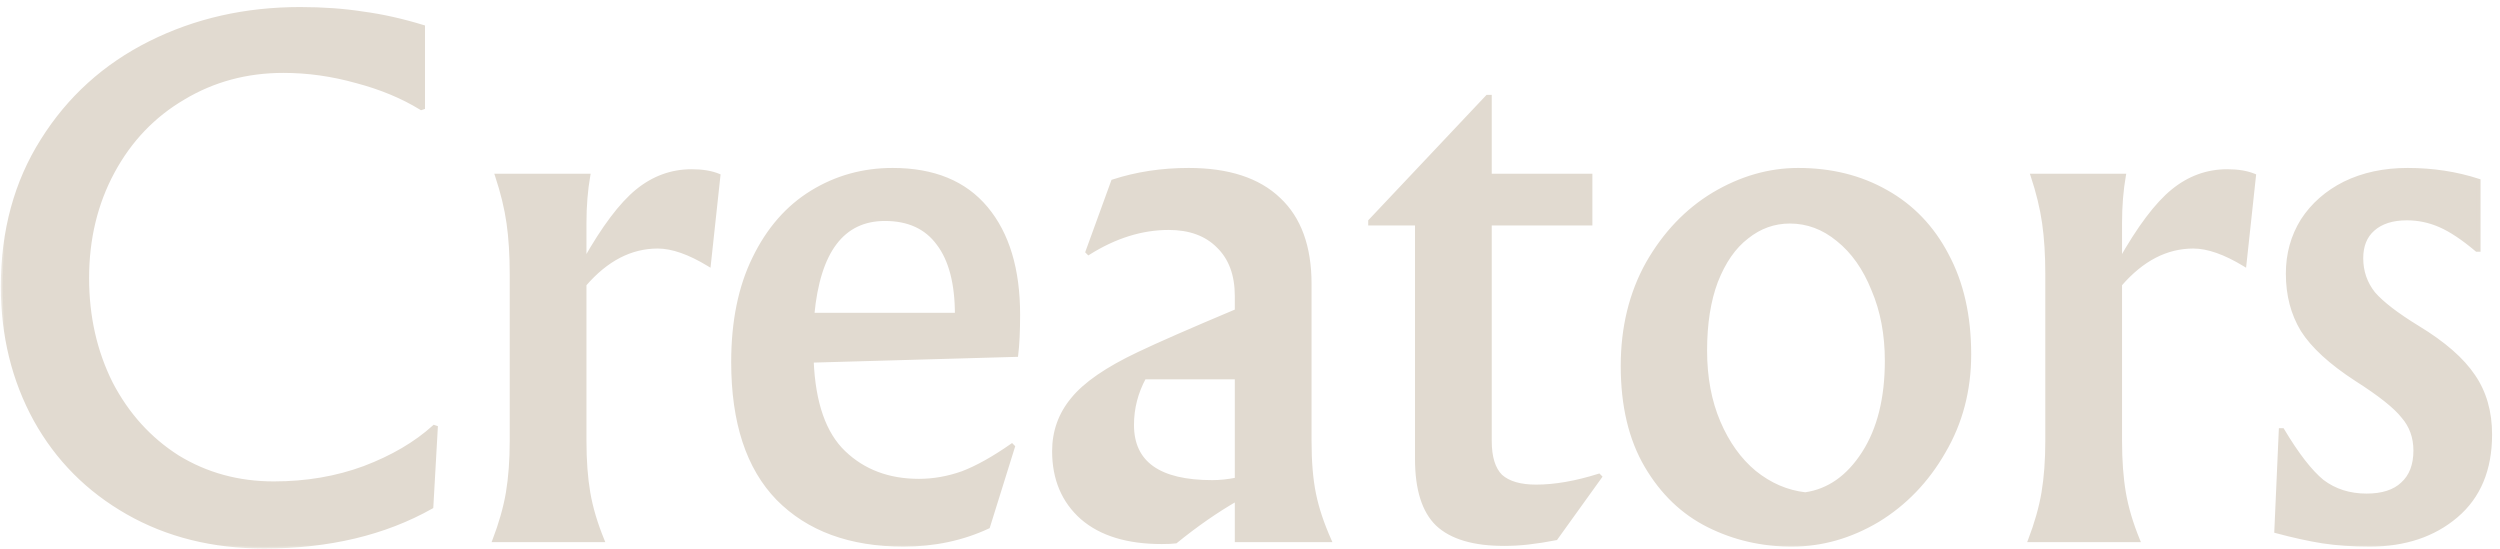 <svg width="273" height="60" viewBox="0 0 273 60" fill="none" xmlns="http://www.w3.org/2000/svg">
<mask id="path-1-outside-1_742_828" maskUnits="userSpaceOnUse" x="0" y="0" width="273" height="60" fill="black">
<rect fill="white" width="273" height="60"/>
<path d="M28.85 59.7C23.25 59.7 18.28 58.463 13.94 55.99C9.6 53.517 6.24 50.133 3.86 45.84C1.48 41.5 0.29 36.647 0.29 31.28C0.29 25.213 1.737 19.893 4.63 15.32C7.523 10.7 11.443 7.153 16.39 4.68C21.337 2.207 26.797 0.97 32.77 0.97C35.243 0.97 37.53 1.133 39.63 1.46C41.73 1.74 43.923 2.23 46.21 2.93V11.75L46 11.82C43.947 10.56 41.59 9.58 38.93 8.88C36.27 8.133 33.61 7.76 30.95 7.76C26.937 7.76 23.297 8.74 20.03 10.7C16.763 12.613 14.197 15.297 12.33 18.75C10.463 22.203 9.53 26.077 9.53 30.37C9.53 34.57 10.393 38.397 12.12 41.85C13.893 45.257 16.32 47.94 19.4 49.9C22.527 51.813 26.027 52.77 29.9 52.77C33.447 52.77 36.737 52.21 39.77 51.09C42.85 49.923 45.393 48.43 47.4 46.61L47.61 46.68L47.12 55.36C41.987 58.253 35.897 59.7 28.85 59.7ZM53.972 59C54.672 57.18 55.162 55.453 55.442 53.82C55.722 52.14 55.862 50.25 55.862 48.15V29.95C55.862 27.85 55.745 25.983 55.512 24.35C55.279 22.717 54.858 20.99 54.252 19.17H64.262C63.982 20.757 63.842 22.483 63.842 24.35V28.48C65.895 24.84 67.808 22.297 69.582 20.85C71.355 19.403 73.338 18.68 75.532 18.68C76.698 18.68 77.678 18.843 78.472 19.17L77.422 28.9C75.275 27.593 73.409 26.94 71.822 26.94C68.882 26.94 66.222 28.317 63.842 31.07V48.15C63.842 50.297 63.982 52.187 64.262 53.82C64.542 55.453 65.055 57.18 65.802 59H53.972ZM111.196 34.36C111.196 36.18 111.126 37.65 110.986 38.77L88.656 39.4C88.842 44.02 90.009 47.357 92.156 49.41C94.302 51.463 97.032 52.49 100.346 52.49C101.932 52.49 103.519 52.21 105.106 51.65C106.692 51.043 108.489 50.04 110.496 48.64L110.636 48.78L107.906 57.53C105.106 58.837 102.026 59.49 98.666 59.49C92.832 59.49 88.259 57.81 84.946 54.45C81.679 51.09 80.046 46.12 80.046 39.54C80.046 35.107 80.816 31.327 82.356 28.2C83.896 25.027 85.996 22.623 88.656 20.99C91.316 19.357 94.256 18.54 97.476 18.54C101.956 18.54 105.362 19.94 107.696 22.74C110.029 25.54 111.196 29.413 111.196 34.36ZM104.476 34.36C104.476 30.953 103.799 28.363 102.446 26.59C101.139 24.817 99.202 23.93 96.636 23.93C92.016 23.93 89.379 27.407 88.726 34.36H104.476ZM129.791 18.54C134.131 18.54 137.421 19.613 139.661 21.76C141.901 23.86 143.021 26.94 143.021 31V48.15C143.021 50.437 143.184 52.373 143.511 53.96C143.838 55.547 144.398 57.227 145.191 59H135.041V54.52C132.848 55.78 130.631 57.32 128.391 59.14C128.064 59.187 127.551 59.21 126.851 59.21C123.118 59.21 120.224 58.323 118.171 56.55C116.118 54.73 115.091 52.303 115.091 49.27C115.091 47.123 115.768 45.233 117.121 43.6C118.474 41.92 120.878 40.263 124.331 38.63C126.478 37.603 130.048 36.04 135.041 33.94V32.33C135.041 29.997 134.364 28.177 133.011 26.87C131.704 25.563 129.908 24.91 127.621 24.91C124.681 24.91 121.764 25.82 118.871 27.64L118.731 27.5L121.531 19.8C124.098 18.96 126.851 18.54 129.791 18.54ZM124.961 41.22C124.074 42.853 123.631 44.58 123.631 46.4C123.631 50.553 126.548 52.63 132.381 52.63C133.221 52.63 134.108 52.537 135.041 52.35V41.22H124.961ZM162.698 19.17H173.688V24.42H162.698V48.15C162.698 49.923 163.094 51.207 163.888 52C164.728 52.747 166.011 53.12 167.738 53.12C169.791 53.12 172.078 52.723 174.598 51.93L174.738 52.07L169.908 58.79C167.761 59.21 165.894 59.42 164.308 59.42C160.948 59.42 158.498 58.697 156.958 57.25C155.464 55.803 154.718 53.423 154.718 50.11V24.42H149.608V24.14L162.418 10.56H162.698V19.17ZM196.364 18.54C199.958 18.54 203.154 19.333 205.954 20.92C208.801 22.507 211.018 24.817 212.604 27.85C214.238 30.883 215.054 34.5 215.054 38.7C215.054 42.62 214.121 46.167 212.254 49.34C210.434 52.513 208.031 55.01 205.044 56.83C202.058 58.603 198.931 59.49 195.664 59.49C192.398 59.49 189.364 58.79 186.564 57.39C183.764 55.99 181.501 53.82 179.774 50.88C178.048 47.94 177.184 44.3 177.184 39.96C177.184 35.76 178.094 32.027 179.914 28.76C181.781 25.493 184.184 22.973 187.124 21.2C190.111 19.427 193.191 18.54 196.364 18.54ZM195.454 24.21C193.728 24.21 192.164 24.77 190.764 25.89C189.364 26.963 188.244 28.573 187.404 30.72C186.611 32.82 186.214 35.34 186.214 38.28C186.214 41.22 186.704 43.833 187.684 46.12C188.664 48.407 189.971 50.227 191.604 51.58C193.284 52.933 195.128 53.727 197.134 53.96C199.701 53.587 201.824 52.093 203.504 49.48C205.184 46.867 206.024 43.507 206.024 39.4C206.024 36.507 205.534 33.917 204.554 31.63C203.621 29.297 202.338 27.477 200.704 26.17C199.118 24.863 197.368 24.21 195.454 24.21ZM221.657 59C222.357 57.18 222.847 55.453 223.127 53.82C223.407 52.14 223.547 50.25 223.547 48.15V29.95C223.547 27.85 223.431 25.983 223.197 24.35C222.964 22.717 222.544 20.99 221.937 19.17H231.947C231.667 20.757 231.527 22.483 231.527 24.35V28.48C233.581 24.84 235.494 22.297 237.267 20.85C239.041 19.403 241.024 18.68 243.217 18.68C244.384 18.68 245.364 18.843 246.157 19.17L245.107 28.9C242.961 27.593 241.094 26.94 239.507 26.94C236.567 26.94 233.907 28.317 231.527 31.07V48.15C231.527 50.297 231.667 52.187 231.947 53.82C232.227 55.453 232.741 57.18 233.487 59H221.657ZM258.775 59.49C256.908 59.49 255.205 59.373 253.665 59.14C252.172 58.907 250.468 58.533 248.555 58.02L249.045 46.96H249.255C250.842 49.62 252.288 51.487 253.595 52.56C254.948 53.587 256.558 54.1 258.425 54.1C260.152 54.1 261.458 53.68 262.345 52.84C263.278 52 263.745 50.787 263.745 49.2C263.745 47.753 263.302 46.517 262.415 45.49C261.575 44.417 259.872 43.063 257.305 41.43C254.505 39.61 252.545 37.813 251.425 36.04C250.352 34.267 249.815 32.213 249.815 29.88C249.815 27.733 250.352 25.797 251.425 24.07C252.545 22.343 254.085 20.99 256.045 20.01C258.052 19.03 260.338 18.54 262.905 18.54C265.658 18.54 268.248 18.937 270.675 19.73V27.29H270.465C268.972 26.03 267.642 25.143 266.475 24.63C265.308 24.117 264.095 23.86 262.835 23.86C261.248 23.86 260.012 24.257 259.125 25.05C258.285 25.797 257.865 26.847 257.865 28.2C257.865 29.647 258.308 30.93 259.195 32.05C260.128 33.123 261.738 34.36 264.025 35.76C266.872 37.487 268.902 39.26 270.115 41.08C271.328 42.853 271.935 44.977 271.935 47.45C271.935 51.277 270.698 54.24 268.225 56.34C265.752 58.44 262.602 59.49 258.775 59.49Z"/>
</mask>
<path d="M28.85 59.7C23.25 59.7 18.28 58.463 13.94 55.99C9.6 53.517 6.24 50.133 3.86 45.84C1.48 41.5 0.29 36.647 0.29 31.28C0.29 25.213 1.737 19.893 4.63 15.32C7.523 10.7 11.443 7.153 16.39 4.68C21.337 2.207 26.797 0.97 32.77 0.97C35.243 0.97 37.53 1.133 39.63 1.46C41.73 1.74 43.923 2.23 46.21 2.93V11.75L46 11.82C43.947 10.56 41.59 9.58 38.93 8.88C36.27 8.133 33.61 7.76 30.95 7.76C26.937 7.76 23.297 8.74 20.03 10.7C16.763 12.613 14.197 15.297 12.33 18.75C10.463 22.203 9.53 26.077 9.53 30.37C9.53 34.57 10.393 38.397 12.12 41.85C13.893 45.257 16.32 47.94 19.4 49.9C22.527 51.813 26.027 52.77 29.9 52.77C33.447 52.77 36.737 52.21 39.77 51.09C42.85 49.923 45.393 48.43 47.4 46.61L47.61 46.68L47.12 55.36C41.987 58.253 35.897 59.7 28.85 59.7ZM53.972 59C54.672 57.18 55.162 55.453 55.442 53.82C55.722 52.14 55.862 50.25 55.862 48.15V29.95C55.862 27.85 55.745 25.983 55.512 24.35C55.279 22.717 54.858 20.99 54.252 19.17H64.262C63.982 20.757 63.842 22.483 63.842 24.35V28.48C65.895 24.84 67.808 22.297 69.582 20.85C71.355 19.403 73.338 18.68 75.532 18.68C76.698 18.68 77.678 18.843 78.472 19.17L77.422 28.9C75.275 27.593 73.409 26.94 71.822 26.94C68.882 26.94 66.222 28.317 63.842 31.07V48.15C63.842 50.297 63.982 52.187 64.262 53.82C64.542 55.453 65.055 57.18 65.802 59H53.972ZM111.196 34.36C111.196 36.18 111.126 37.65 110.986 38.77L88.656 39.4C88.842 44.02 90.009 47.357 92.156 49.41C94.302 51.463 97.032 52.49 100.346 52.49C101.932 52.49 103.519 52.21 105.106 51.65C106.692 51.043 108.489 50.04 110.496 48.64L110.636 48.78L107.906 57.53C105.106 58.837 102.026 59.49 98.666 59.49C92.832 59.49 88.259 57.81 84.946 54.45C81.679 51.09 80.046 46.12 80.046 39.54C80.046 35.107 80.816 31.327 82.356 28.2C83.896 25.027 85.996 22.623 88.656 20.99C91.316 19.357 94.256 18.54 97.476 18.54C101.956 18.54 105.362 19.94 107.696 22.74C110.029 25.54 111.196 29.413 111.196 34.36ZM104.476 34.36C104.476 30.953 103.799 28.363 102.446 26.59C101.139 24.817 99.202 23.93 96.636 23.93C92.016 23.93 89.379 27.407 88.726 34.36H104.476ZM129.791 18.54C134.131 18.54 137.421 19.613 139.661 21.76C141.901 23.86 143.021 26.94 143.021 31V48.15C143.021 50.437 143.184 52.373 143.511 53.96C143.838 55.547 144.398 57.227 145.191 59H135.041V54.52C132.848 55.78 130.631 57.32 128.391 59.14C128.064 59.187 127.551 59.21 126.851 59.21C123.118 59.21 120.224 58.323 118.171 56.55C116.118 54.73 115.091 52.303 115.091 49.27C115.091 47.123 115.768 45.233 117.121 43.6C118.474 41.92 120.878 40.263 124.331 38.63C126.478 37.603 130.048 36.04 135.041 33.94V32.33C135.041 29.997 134.364 28.177 133.011 26.87C131.704 25.563 129.908 24.91 127.621 24.91C124.681 24.91 121.764 25.82 118.871 27.64L118.731 27.5L121.531 19.8C124.098 18.96 126.851 18.54 129.791 18.54ZM124.961 41.22C124.074 42.853 123.631 44.58 123.631 46.4C123.631 50.553 126.548 52.63 132.381 52.63C133.221 52.63 134.108 52.537 135.041 52.35V41.22H124.961ZM162.698 19.17H173.688V24.42H162.698V48.15C162.698 49.923 163.094 51.207 163.888 52C164.728 52.747 166.011 53.12 167.738 53.12C169.791 53.12 172.078 52.723 174.598 51.93L174.738 52.07L169.908 58.79C167.761 59.21 165.894 59.42 164.308 59.42C160.948 59.42 158.498 58.697 156.958 57.25C155.464 55.803 154.718 53.423 154.718 50.11V24.42H149.608V24.14L162.418 10.56H162.698V19.17ZM196.364 18.54C199.958 18.54 203.154 19.333 205.954 20.92C208.801 22.507 211.018 24.817 212.604 27.85C214.238 30.883 215.054 34.5 215.054 38.7C215.054 42.62 214.121 46.167 212.254 49.34C210.434 52.513 208.031 55.01 205.044 56.83C202.058 58.603 198.931 59.49 195.664 59.49C192.398 59.49 189.364 58.79 186.564 57.39C183.764 55.99 181.501 53.82 179.774 50.88C178.048 47.94 177.184 44.3 177.184 39.96C177.184 35.76 178.094 32.027 179.914 28.76C181.781 25.493 184.184 22.973 187.124 21.2C190.111 19.427 193.191 18.54 196.364 18.54ZM195.454 24.21C193.728 24.21 192.164 24.77 190.764 25.89C189.364 26.963 188.244 28.573 187.404 30.72C186.611 32.82 186.214 35.34 186.214 38.28C186.214 41.22 186.704 43.833 187.684 46.12C188.664 48.407 189.971 50.227 191.604 51.58C193.284 52.933 195.128 53.727 197.134 53.96C199.701 53.587 201.824 52.093 203.504 49.48C205.184 46.867 206.024 43.507 206.024 39.4C206.024 36.507 205.534 33.917 204.554 31.63C203.621 29.297 202.338 27.477 200.704 26.17C199.118 24.863 197.368 24.21 195.454 24.21ZM221.657 59C222.357 57.18 222.847 55.453 223.127 53.82C223.407 52.14 223.547 50.25 223.547 48.15V29.95C223.547 27.85 223.431 25.983 223.197 24.35C222.964 22.717 222.544 20.99 221.937 19.17H231.947C231.667 20.757 231.527 22.483 231.527 24.35V28.48C233.581 24.84 235.494 22.297 237.267 20.85C239.041 19.403 241.024 18.68 243.217 18.68C244.384 18.68 245.364 18.843 246.157 19.17L245.107 28.9C242.961 27.593 241.094 26.94 239.507 26.94C236.567 26.94 233.907 28.317 231.527 31.07V48.15C231.527 50.297 231.667 52.187 231.947 53.82C232.227 55.453 232.741 57.18 233.487 59H221.657ZM258.775 59.49C256.908 59.49 255.205 59.373 253.665 59.14C252.172 58.907 250.468 58.533 248.555 58.02L249.045 46.96H249.255C250.842 49.62 252.288 51.487 253.595 52.56C254.948 53.587 256.558 54.1 258.425 54.1C260.152 54.1 261.458 53.68 262.345 52.84C263.278 52 263.745 50.787 263.745 49.2C263.745 47.753 263.302 46.517 262.415 45.49C261.575 44.417 259.872 43.063 257.305 41.43C254.505 39.61 252.545 37.813 251.425 36.04C250.352 34.267 249.815 32.213 249.815 29.88C249.815 27.733 250.352 25.797 251.425 24.07C252.545 22.343 254.085 20.99 256.045 20.01C258.052 19.03 260.338 18.54 262.905 18.54C265.658 18.54 268.248 18.937 270.675 19.73V27.29H270.465C268.972 26.03 267.642 25.143 266.475 24.63C265.308 24.117 264.095 23.86 262.835 23.86C261.248 23.86 260.012 24.257 259.125 25.05C258.285 25.797 257.865 26.847 257.865 28.2C257.865 29.647 258.308 30.93 259.195 32.05C260.128 33.123 261.738 34.36 264.025 35.76C266.872 37.487 268.902 39.26 270.115 41.08C271.328 42.853 271.935 44.977 271.935 47.45C271.935 51.277 270.698 54.24 268.225 56.34C265.752 58.44 262.602 59.49 258.775 59.49Z" fill="#E1DAD0"/>
<path d="M13.94 55.99L14.039 55.816L13.94 55.99ZM3.86 45.84L3.685 45.936L3.685 45.937L3.86 45.84ZM4.63 15.32L4.799 15.427L4.8 15.426L4.63 15.32ZM16.39 4.68L16.479 4.859L16.39 4.68ZM39.63 1.46L39.599 1.658L39.604 1.658L39.63 1.46ZM46.21 2.93H46.41V2.782L46.269 2.739L46.21 2.93ZM46.21 11.75L46.273 11.94L46.41 11.894V11.75H46.21ZM46 11.82L45.895 11.991L45.975 12.039L46.063 12.01L46 11.82ZM38.93 8.88L38.876 9.073L38.879 9.073L38.93 8.88ZM20.03 10.7L20.131 10.873L20.133 10.871L20.03 10.7ZM12.33 18.75L12.506 18.845L12.33 18.75ZM12.12 41.85L11.941 41.94L11.943 41.942L12.12 41.85ZM19.4 49.9L19.293 50.069L19.296 50.071L19.4 49.9ZM39.77 51.09L39.839 51.278L39.841 51.277L39.77 51.09ZM47.4 46.61L47.463 46.42L47.352 46.383L47.266 46.462L47.4 46.61ZM47.61 46.68L47.81 46.691L47.818 46.539L47.673 46.49L47.61 46.68ZM47.12 55.36L47.218 55.534L47.313 55.48L47.32 55.371L47.12 55.36ZM28.85 59.7V59.5C23.28 59.5 18.345 58.27 14.039 55.816L13.94 55.99L13.841 56.164C18.215 58.656 23.22 59.9 28.85 59.9V59.7ZM13.94 55.99L14.039 55.816C9.73 53.361 6.397 50.004 4.035 45.743L3.86 45.84L3.685 45.937C6.083 50.263 9.47 53.673 13.841 56.164L13.94 55.99ZM3.86 45.84L4.035 45.744C1.673 41.436 0.49 36.616 0.49 31.28H0.29H0.09C0.09 36.677 1.287 41.564 3.685 45.936L3.86 45.84ZM0.29 31.28H0.49C0.49 25.247 1.928 19.965 4.799 15.427L4.63 15.32L4.461 15.213C1.545 19.822 0.09 25.18 0.09 31.28H0.29ZM4.63 15.32L4.8 15.426C7.673 10.838 11.565 7.316 16.479 4.859L16.39 4.68L16.301 4.501C11.322 6.991 7.374 10.562 4.46 15.214L4.63 15.32ZM16.39 4.68L16.479 4.859C21.396 2.401 26.825 1.17 32.77 1.17V0.97V0.77C26.768 0.77 21.277 2.013 16.301 4.501L16.39 4.68ZM32.77 0.97V1.17C35.235 1.17 37.511 1.333 39.599 1.658L39.63 1.46L39.661 1.262C37.549 0.934 35.252 0.77 32.77 0.77V0.97ZM39.63 1.46L39.604 1.658C41.691 1.937 43.874 2.424 46.151 3.121L46.21 2.93L46.269 2.739C43.973 2.036 41.769 1.543 39.656 1.262L39.63 1.46ZM46.21 2.93H46.01V11.75H46.21H46.41V2.93H46.21ZM46.21 11.75L46.147 11.56L45.937 11.63L46 11.82L46.063 12.01L46.273 11.94L46.21 11.75ZM46 11.82L46.105 11.649C44.032 10.378 41.657 9.391 38.981 8.687L38.93 8.88L38.879 9.073C41.523 9.769 43.861 10.742 45.895 11.991L46 11.82ZM38.93 8.88L38.984 8.687C36.307 7.936 33.629 7.56 30.95 7.56V7.76V7.96C33.591 7.96 36.233 8.331 38.876 9.073L38.93 8.88ZM30.95 7.76V7.56C26.902 7.56 23.227 8.549 19.927 10.528L20.03 10.7L20.133 10.871C23.367 8.931 26.971 7.96 30.95 7.96V7.76ZM20.03 10.7L19.929 10.527C16.63 12.46 14.037 15.171 12.154 18.655L12.33 18.75L12.506 18.845C14.356 15.423 16.897 12.767 20.131 10.873L20.03 10.7ZM12.33 18.75L12.154 18.655C10.27 22.14 9.33 26.047 9.33 30.37H9.53H9.73C9.73 26.107 10.656 22.267 12.506 18.845L12.33 18.75ZM9.53 30.37H9.33C9.33 34.598 10.199 38.456 11.941 41.939L12.12 41.85L12.299 41.761C10.587 38.337 9.73 34.542 9.73 30.37H9.53ZM12.12 41.85L11.943 41.942C13.731 45.379 16.181 48.089 19.293 50.069L19.4 49.9L19.507 49.731C16.459 47.791 14.055 45.135 12.297 41.758L12.12 41.85ZM19.4 49.9L19.296 50.071C22.456 52.004 25.992 52.97 29.9 52.97V52.77V52.57C26.061 52.57 22.598 51.622 19.504 49.729L19.4 49.9ZM29.9 52.77V52.97C33.468 52.97 36.782 52.407 39.839 51.278L39.77 51.09L39.701 50.902C36.692 52.013 33.425 52.57 29.9 52.57V52.77ZM39.77 51.09L39.841 51.277C42.939 50.103 45.506 48.598 47.534 46.758L47.4 46.61L47.266 46.462C45.281 48.262 42.761 49.743 39.699 50.903L39.77 51.09ZM47.4 46.61L47.337 46.8L47.547 46.87L47.61 46.68L47.673 46.49L47.463 46.42L47.4 46.61ZM47.61 46.68L47.41 46.669L46.92 55.349L47.12 55.36L47.32 55.371L47.81 46.691L47.61 46.68ZM47.12 55.36L47.022 55.186C41.924 58.059 35.869 59.5 28.85 59.5V59.7V59.9C35.924 59.9 42.05 58.447 47.218 55.534L47.12 55.36ZM53.972 59L53.785 58.928L53.681 59.2H53.972V59ZM55.442 53.82L55.639 53.854L55.639 53.853L55.442 53.82ZM55.512 24.35L55.314 24.378L55.512 24.35ZM54.252 19.17V18.97H53.974L54.062 19.233L54.252 19.17ZM64.262 19.17L64.459 19.205L64.5 18.97H64.262V19.17ZM63.842 28.48H63.642V29.242L64.016 28.578L63.842 28.48ZM69.582 20.85L69.455 20.695H69.455L69.582 20.85ZM78.472 19.17L78.671 19.192L78.687 19.042L78.548 18.985L78.472 19.17ZM77.422 28.9L77.318 29.071L77.587 29.235L77.621 28.922L77.422 28.9ZM63.842 31.07L63.691 30.939L63.642 30.995V31.07H63.842ZM64.262 53.82L64.459 53.786L64.262 53.82ZM65.802 59V59.2H66.1L65.987 58.924L65.802 59ZM53.972 59L54.158 59.072C54.862 57.242 55.356 55.502 55.639 53.854L55.442 53.82L55.245 53.786C54.967 55.404 54.481 57.118 53.785 58.928L53.972 59ZM55.442 53.82L55.639 53.853C55.921 52.16 56.062 50.259 56.062 48.15H55.862H55.662C55.662 50.241 55.522 52.12 55.245 53.787L55.442 53.82ZM55.862 48.15H56.062V29.95H55.862H55.662V48.15H55.862ZM55.862 29.95H56.062C56.062 27.843 55.945 25.966 55.71 24.322L55.512 24.35L55.314 24.378C55.545 26 55.662 27.857 55.662 29.95H55.862ZM55.512 24.35L55.71 24.322C55.474 22.675 55.051 20.936 54.441 19.107L54.252 19.17L54.062 19.233C54.666 21.044 55.082 22.759 55.314 24.378L55.512 24.35ZM54.252 19.17V19.37H64.262V19.17V18.97H54.252V19.17ZM64.262 19.17L64.065 19.135C63.782 20.735 63.642 22.474 63.642 24.35H63.842H64.042C64.042 22.493 64.181 20.778 64.459 19.205L64.262 19.17ZM63.842 24.35H63.642V28.48H63.842H64.042V24.35H63.842ZM63.842 28.48L64.016 28.578C66.066 24.945 67.964 22.428 69.708 21.005L69.582 20.85L69.455 20.695C67.653 22.166 65.725 24.735 63.668 28.382L63.842 28.48ZM69.582 20.85L69.708 21.005C71.448 19.586 73.387 18.88 75.532 18.88V18.68V18.48C73.29 18.48 71.263 19.221 69.455 20.695L69.582 20.85ZM75.532 18.68V18.88C76.681 18.88 77.633 19.041 78.396 19.355L78.472 19.17L78.548 18.985C77.724 18.646 76.716 18.48 75.532 18.48V18.68ZM78.472 19.17L78.273 19.148L77.223 28.878L77.422 28.9L77.621 28.922L78.671 19.192L78.472 19.17ZM77.422 28.9L77.526 28.729C75.364 27.414 73.461 26.74 71.822 26.74V26.94V27.14C73.356 27.14 75.186 27.773 77.318 29.071L77.422 28.9ZM71.822 26.94V26.74C68.81 26.74 66.099 28.153 63.691 30.939L63.842 31.07L63.993 31.201C66.345 28.48 68.953 27.14 71.822 27.14V26.94ZM63.842 31.07H63.642V48.15H63.842H64.042V31.07H63.842ZM63.842 48.15H63.642C63.642 50.305 63.782 52.207 64.065 53.854L64.262 53.82L64.459 53.786C64.181 52.167 64.042 50.288 64.042 48.15H63.842ZM64.262 53.82L64.065 53.854C64.348 55.504 64.865 57.245 65.617 59.076L65.802 59L65.987 58.924C65.245 57.115 64.736 55.403 64.459 53.786L64.262 53.82ZM65.802 59V58.8H53.972V59V59.2H65.802V59ZM110.986 38.77L110.991 38.97L111.163 38.965L111.184 38.795L110.986 38.77ZM88.656 39.4L88.65 39.2L88.448 39.206L88.456 39.408L88.656 39.4ZM92.156 49.41L92.294 49.266L92.156 49.41ZM105.106 51.65L105.172 51.839L105.177 51.837L105.106 51.65ZM110.496 48.64L110.637 48.499L110.519 48.38L110.381 48.476L110.496 48.64ZM110.636 48.78L110.827 48.84L110.863 48.724L110.777 48.639L110.636 48.78ZM107.906 57.53L107.99 57.711L108.07 57.674L108.097 57.59L107.906 57.53ZM84.946 54.45L84.802 54.589L84.803 54.59L84.946 54.45ZM82.356 28.2L82.535 28.288L82.536 28.287L82.356 28.2ZM88.656 20.99L88.551 20.82L88.656 20.99ZM107.696 22.74L107.542 22.868L107.696 22.74ZM104.476 34.36V34.56H104.676V34.36H104.476ZM102.446 26.59L102.285 26.709L102.287 26.711L102.446 26.59ZM88.726 34.36L88.527 34.341L88.506 34.56H88.726V34.36ZM111.196 34.36H110.996C110.996 36.176 110.926 37.637 110.787 38.745L110.986 38.77L111.184 38.795C111.326 37.663 111.396 36.184 111.396 34.36H111.196ZM110.986 38.77L110.98 38.57L88.65 39.2L88.656 39.4L88.661 39.6L110.991 38.97L110.986 38.77ZM88.656 39.4L88.456 39.408C88.644 44.052 89.817 47.45 92.017 49.554L92.156 49.41L92.294 49.266C90.201 47.263 89.041 43.988 88.856 39.392L88.656 39.4ZM92.156 49.41L92.017 49.554C94.206 51.648 96.987 52.69 100.346 52.69V52.49V52.29C97.077 52.29 94.399 51.279 92.294 49.266L92.156 49.41ZM100.346 52.49V52.69C101.956 52.69 103.566 52.406 105.172 51.839L105.106 51.65L105.039 51.461C103.473 52.014 101.908 52.29 100.346 52.29V52.49ZM105.106 51.65L105.177 51.837C106.784 51.222 108.595 50.21 110.61 48.804L110.496 48.64L110.381 48.476C108.383 49.87 106.601 50.864 105.034 51.463L105.106 51.65ZM110.496 48.64L110.354 48.781L110.494 48.921L110.636 48.78L110.777 48.639L110.637 48.499L110.496 48.64ZM110.636 48.78L110.445 48.72L107.715 57.47L107.906 57.53L108.097 57.59L110.827 48.84L110.636 48.78ZM107.906 57.53L107.821 57.349C105.05 58.642 101.999 59.29 98.666 59.29V59.49V59.69C102.052 59.69 105.162 59.031 107.99 57.711L107.906 57.53ZM98.666 59.49V59.29C92.873 59.29 88.355 57.623 85.088 54.31L84.946 54.45L84.803 54.59C88.163 57.997 92.792 59.69 98.666 59.69V59.49ZM84.946 54.45L85.089 54.311C81.871 51.001 80.246 46.089 80.246 39.54H80.046H79.846C79.846 46.151 81.487 51.179 84.802 54.589L84.946 54.45ZM80.046 39.54H80.246C80.246 35.129 81.012 31.381 82.535 28.288L82.356 28.2L82.176 28.112C80.62 31.272 79.846 35.084 79.846 39.54H80.046ZM82.356 28.2L82.536 28.287C84.061 25.144 86.137 22.771 88.76 21.16L88.656 20.99L88.551 20.82C85.855 22.475 83.73 24.91 82.176 28.113L82.356 28.2ZM88.656 20.99L88.76 21.16C91.388 19.547 94.291 18.74 97.476 18.74V18.54V18.34C94.22 18.34 91.244 19.166 88.551 20.82L88.656 20.99ZM97.476 18.54V18.74C101.911 18.74 105.255 20.124 107.542 22.868L107.696 22.74L107.849 22.612C105.469 19.756 102 18.34 97.476 18.34V18.54ZM107.696 22.74L107.542 22.868C109.836 25.621 110.996 29.443 110.996 34.36H111.196H111.396C111.396 29.383 110.222 25.459 107.849 22.612L107.696 22.74ZM104.476 34.36H104.676C104.676 30.931 103.995 28.291 102.605 26.469L102.446 26.59L102.287 26.711C103.603 28.436 104.276 30.975 104.276 34.36H104.476ZM102.446 26.59L102.607 26.471C101.256 24.638 99.254 23.73 96.636 23.73V23.93V24.13C99.151 24.13 101.022 24.995 102.285 26.709L102.446 26.59ZM96.636 23.93V23.73C94.267 23.73 92.392 24.625 91.034 26.417C89.683 28.198 88.855 30.848 88.527 34.341L88.726 34.36L88.925 34.379C89.25 30.919 90.067 28.354 91.353 26.658C92.631 24.973 94.384 24.13 96.636 24.13V23.93ZM88.726 34.36V34.56H104.476V34.36V34.16H88.726V34.36ZM139.661 21.76L139.523 21.904L139.524 21.906L139.661 21.76ZM145.191 59V59.2H145.5L145.374 58.918L145.191 59ZM135.041 59H134.841V59.2H135.041V59ZM135.041 54.52H135.241V54.175L134.941 54.347L135.041 54.52ZM128.391 59.14L128.419 59.338L128.474 59.33L128.517 59.295L128.391 59.14ZM118.171 56.55L118.038 56.7L118.04 56.701L118.171 56.55ZM117.121 43.6L117.275 43.728L117.277 43.725L117.121 43.6ZM124.331 38.63L124.417 38.811L124.417 38.81L124.331 38.63ZM135.041 33.94L135.119 34.124L135.241 34.073V33.94H135.041ZM133.011 26.87L132.87 27.011L132.872 27.014L133.011 26.87ZM118.871 27.64L118.73 27.781L118.843 27.894L118.978 27.809L118.871 27.64ZM118.731 27.5L118.543 27.432L118.5 27.551L118.59 27.641L118.731 27.5ZM121.531 19.8L121.469 19.61L121.376 19.64L121.343 19.732L121.531 19.8ZM124.961 41.22V41.02H124.842L124.785 41.125L124.961 41.22ZM135.041 52.35L135.08 52.546L135.241 52.514V52.35H135.041ZM135.041 41.22H135.241V41.02H135.041V41.22ZM129.791 18.54V18.74C134.1 18.74 137.333 19.806 139.523 21.904L139.661 21.76L139.799 21.616C137.51 19.421 134.162 18.34 129.791 18.34V18.54ZM139.661 21.76L139.524 21.906C141.712 23.957 142.821 26.977 142.821 31H143.021H143.221C143.221 26.903 142.09 23.763 139.798 21.614L139.661 21.76ZM143.021 31H142.821V48.15H143.021H143.221V31H143.021ZM143.021 48.15H142.821C142.821 50.445 142.985 52.396 143.315 54L143.511 53.96L143.707 53.92C143.384 52.35 143.221 50.428 143.221 48.15H143.021ZM143.511 53.96L143.315 54C143.645 55.604 144.21 57.298 145.009 59.082L145.191 59L145.374 58.918C144.585 57.156 144.03 55.49 143.707 53.92L143.511 53.96ZM145.191 59V58.8H135.041V59V59.2H145.191V59ZM135.041 59H135.241V54.52H135.041H134.841V59H135.041ZM135.041 54.52L134.941 54.347C132.738 55.613 130.512 57.159 128.265 58.985L128.391 59.14L128.517 59.295C130.75 57.481 132.958 55.947 135.141 54.693L135.041 54.52ZM128.391 59.14L128.363 58.942C128.051 58.986 127.55 59.01 126.851 59.01V59.21V59.41C127.553 59.41 128.078 59.387 128.419 59.338L128.391 59.14ZM126.851 59.21V59.01C123.148 59.01 120.307 58.13 118.302 56.399L118.171 56.55L118.04 56.701C120.142 58.516 123.088 59.41 126.851 59.41V59.21ZM118.171 56.55L118.304 56.4C116.298 54.623 115.291 52.253 115.291 49.27H115.091H114.891C114.891 52.354 115.937 54.837 118.038 56.7L118.171 56.55ZM115.091 49.27H115.291C115.291 47.169 115.952 45.325 117.275 43.728L117.121 43.6L116.967 43.472C115.584 45.142 114.891 47.077 114.891 49.27H115.091ZM117.121 43.6L117.277 43.725C118.602 42.081 120.973 40.44 124.417 38.811L124.331 38.63L124.246 38.449C120.783 40.087 118.347 41.759 116.965 43.474L117.121 43.6ZM124.331 38.63L124.417 38.81C126.559 37.786 130.126 36.224 135.119 34.124L135.041 33.94L134.964 33.756C129.97 35.856 126.396 37.421 124.245 38.45L124.331 38.63ZM135.041 33.94H135.241V32.33H135.041H134.841V33.94H135.041ZM135.041 32.33H135.241C135.241 29.956 134.551 28.079 133.15 26.726L133.011 26.87L132.872 27.014C134.178 28.274 134.841 30.037 134.841 32.33H135.041ZM133.011 26.87L133.153 26.729C131.8 25.376 129.947 24.71 127.621 24.71V24.91V25.11C129.868 25.11 131.609 25.751 132.87 27.011L133.011 26.87ZM127.621 24.91V24.71C124.638 24.71 121.685 25.634 118.765 27.471L118.871 27.64L118.978 27.809C121.844 26.006 124.725 25.11 127.621 25.11V24.91ZM118.871 27.64L119.013 27.499L118.873 27.359L118.731 27.5L118.59 27.641L118.73 27.781L118.871 27.64ZM118.731 27.5L118.919 27.568L121.719 19.868L121.531 19.8L121.343 19.732L118.543 27.432L118.731 27.5ZM121.531 19.8L121.593 19.99C124.138 19.157 126.87 18.74 129.791 18.74V18.54V18.34C126.832 18.34 124.057 18.763 121.469 19.61L121.531 19.8ZM124.961 41.22L124.785 41.125C123.883 42.787 123.431 44.546 123.431 46.4H123.631H123.831C123.831 44.614 124.266 42.92 125.137 41.315L124.961 41.22ZM123.631 46.4H123.431C123.431 48.529 124.183 50.153 125.703 51.235C127.21 52.309 129.447 52.83 132.381 52.83V52.63V52.43C129.482 52.43 127.344 51.913 125.935 50.91C124.538 49.915 123.831 48.424 123.831 46.4H123.631ZM132.381 52.63V52.83C133.236 52.83 134.136 52.735 135.08 52.546L135.041 52.35L135.002 52.154C134.08 52.338 133.206 52.43 132.381 52.43V52.63ZM135.041 52.35H135.241V41.22H135.041H134.841V52.35H135.041ZM135.041 41.22V41.02H124.961V41.22V41.42H135.041V41.22ZM162.698 19.17H162.498V19.37H162.698V19.17ZM173.688 19.17H173.888V18.97H173.688V19.17ZM173.688 24.42V24.62H173.888V24.42H173.688ZM162.698 24.42V24.22H162.498V24.42H162.698ZM163.888 52L163.746 52.142L163.755 52.15L163.888 52ZM174.598 51.93L174.739 51.789L174.653 51.703L174.538 51.739L174.598 51.93ZM174.738 52.07L174.9 52.187L174.999 52.049L174.879 51.929L174.738 52.07ZM169.908 58.79L169.946 58.986L170.024 58.971L170.07 58.907L169.908 58.79ZM156.958 57.25L156.818 57.394L156.821 57.396L156.958 57.25ZM154.718 24.42H154.918V24.22H154.718V24.42ZM149.608 24.42H149.408V24.62H149.608V24.42ZM149.608 24.14L149.462 24.003L149.408 24.061V24.14H149.608ZM162.418 10.56V10.36H162.331L162.272 10.423L162.418 10.56ZM162.698 10.56H162.898V10.36H162.698V10.56ZM162.698 19.17V19.37H173.688V19.17V18.97H162.698V19.17ZM173.688 19.17H173.488V24.42H173.688H173.888V19.17H173.688ZM173.688 24.42V24.22H162.698V24.42V24.62H173.688V24.42ZM162.698 24.42H162.498V48.15H162.698H162.898V24.42H162.698ZM162.698 48.15H162.498C162.498 49.947 162.899 51.294 163.746 52.141L163.888 52L164.029 51.859C163.29 51.12 162.898 49.9 162.898 48.15H162.698ZM163.888 52L163.755 52.15C164.647 52.942 165.987 53.32 167.738 53.32V53.12V52.92C166.035 52.92 164.809 52.551 164.021 51.85L163.888 52ZM167.738 53.12V53.32C169.816 53.32 172.124 52.919 174.658 52.121L174.598 51.93L174.538 51.739C172.032 52.528 169.766 52.92 167.738 52.92V53.12ZM174.598 51.93L174.456 52.071L174.596 52.211L174.738 52.07L174.879 51.929L174.739 51.789L174.598 51.93ZM174.738 52.07L174.575 51.953L169.745 58.673L169.908 58.79L170.07 58.907L174.9 52.187L174.738 52.07ZM169.908 58.79L169.869 58.594C167.731 59.012 165.878 59.22 164.308 59.22V59.42V59.62C165.911 59.62 167.791 59.408 169.946 58.986L169.908 58.79ZM164.308 59.42V59.22C160.97 59.22 158.581 58.5 157.095 57.104L156.958 57.25L156.821 57.396C158.414 58.893 160.925 59.62 164.308 59.62V59.42ZM156.958 57.25L157.097 57.106C155.66 55.715 154.918 53.4 154.918 50.11H154.718H154.518C154.518 53.446 155.268 55.892 156.818 57.394L156.958 57.25ZM154.718 50.11H154.918V24.42H154.718H154.518V50.11H154.718ZM154.718 24.42V24.22H149.608V24.42V24.62H154.718V24.42ZM149.608 24.42H149.808V24.14H149.608H149.408V24.42H149.608ZM149.608 24.14L149.753 24.277L162.563 10.697L162.418 10.56L162.272 10.423L149.462 24.003L149.608 24.14ZM162.418 10.56V10.76H162.698V10.56V10.36H162.418V10.56ZM162.698 10.56H162.498V19.17H162.698H162.898V10.56H162.698ZM205.954 20.92L205.856 21.094L205.857 21.095L205.954 20.92ZM212.604 27.85L212.427 27.943L212.428 27.945L212.604 27.85ZM212.254 49.34L212.082 49.239L212.081 49.24L212.254 49.34ZM205.044 56.83L205.146 57.002L205.148 57.001L205.044 56.83ZM186.564 57.39L186.654 57.211L186.564 57.39ZM179.774 50.88L179.947 50.779L179.774 50.88ZM179.914 28.76L179.741 28.661L179.74 28.663L179.914 28.76ZM187.124 21.2L187.022 21.028L187.021 21.029L187.124 21.2ZM190.764 25.89L190.886 26.049L190.889 26.046L190.764 25.89ZM187.404 30.72L187.218 30.647L187.217 30.649L187.404 30.72ZM187.684 46.12L187.501 46.199L187.684 46.12ZM191.604 51.58L191.477 51.734L191.479 51.736L191.604 51.58ZM197.134 53.96L197.111 54.159L197.137 54.162L197.163 54.158L197.134 53.96ZM203.504 49.48L203.336 49.372L203.504 49.48ZM204.554 31.63L204.369 31.704L204.371 31.709L204.554 31.63ZM200.704 26.17L200.577 26.324L200.579 26.326L200.704 26.17ZM196.364 18.54V18.74C199.927 18.74 203.089 19.526 205.856 21.094L205.954 20.92L206.053 20.746C203.22 19.14 199.988 18.34 196.364 18.34V18.54ZM205.954 20.92L205.857 21.095C208.668 22.661 210.858 24.942 212.427 27.943L212.604 27.85L212.782 27.757C211.178 24.691 208.934 22.352 206.052 20.745L205.954 20.92ZM212.604 27.85L212.428 27.945C214.043 30.943 214.854 34.526 214.854 38.7H215.054H215.254C215.254 34.474 214.433 30.823 212.78 27.755L212.604 27.85ZM215.054 38.7H214.854C214.854 42.587 213.929 46.098 212.082 49.239L212.254 49.34L212.427 49.441C214.313 46.235 215.254 42.653 215.254 38.7H215.054ZM212.254 49.34L212.081 49.24C210.277 52.386 207.897 54.858 204.94 56.659L205.044 56.83L205.148 57.001C208.165 55.162 210.592 52.641 212.428 49.44L212.254 49.34ZM205.044 56.83L204.942 56.658C201.984 58.414 198.893 59.29 195.664 59.29V59.49V59.69C198.969 59.69 202.131 58.792 205.146 57.002L205.044 56.83ZM195.664 59.49V59.29C192.427 59.29 189.425 58.597 186.654 57.211L186.564 57.39L186.475 57.569C189.304 58.983 192.368 59.69 195.664 59.69V59.49ZM186.564 57.39L186.654 57.211C183.891 55.83 181.656 53.688 179.947 50.779L179.774 50.88L179.602 50.981C181.346 53.952 183.637 56.15 186.475 57.569L186.564 57.39ZM179.774 50.88L179.947 50.779C178.242 47.877 177.384 44.274 177.384 39.96H177.184H176.984C176.984 44.326 177.853 48.003 179.602 50.981L179.774 50.88ZM177.184 39.96H177.384C177.384 35.79 178.288 32.091 180.089 28.857L179.914 28.76L179.74 28.663C177.901 31.963 176.984 35.73 176.984 39.96H177.184ZM179.914 28.76L180.088 28.859C181.939 25.619 184.32 23.125 187.228 21.371L187.124 21.2L187.021 21.029C184.049 22.821 181.623 25.367 179.741 28.661L179.914 28.76ZM187.124 21.2L187.226 21.372C190.185 19.615 193.23 18.74 196.364 18.74V18.54V18.34C193.152 18.34 190.037 19.238 187.022 21.028L187.124 21.2ZM195.454 24.21V24.01C193.68 24.01 192.073 24.587 190.639 25.734L190.764 25.89L190.889 26.046C192.255 24.953 193.775 24.41 195.454 24.41V24.21ZM190.764 25.89L190.643 25.731C189.206 26.833 188.067 28.477 187.218 30.647L187.404 30.72L187.591 30.793C188.421 28.67 189.523 27.094 190.886 26.049L190.764 25.89ZM187.404 30.72L187.217 30.649C186.413 32.778 186.014 35.323 186.014 38.28H186.214H186.414C186.414 35.357 186.809 32.862 187.591 30.791L187.404 30.72ZM186.214 38.28H186.014C186.014 41.242 186.508 43.883 187.501 46.199L187.684 46.12L187.868 46.041C186.901 43.783 186.414 41.198 186.414 38.28H186.214ZM187.684 46.12L187.501 46.199C188.491 48.51 189.815 50.357 191.477 51.734L191.604 51.58L191.732 51.426C190.127 50.096 188.838 48.304 187.868 46.041L187.684 46.12ZM191.604 51.58L191.479 51.736C193.186 53.111 195.065 53.921 197.111 54.159L197.134 53.96L197.157 53.761C195.191 53.533 193.383 52.756 191.73 51.424L191.604 51.58ZM197.134 53.96L197.163 54.158C199.798 53.775 201.968 52.24 203.673 49.588L203.504 49.48L203.336 49.372C201.681 51.947 199.604 53.399 197.106 53.762L197.134 53.96ZM203.504 49.48L203.673 49.588C205.379 46.934 206.224 43.533 206.224 39.4H206.024H205.824C205.824 43.48 204.99 46.8 203.336 49.372L203.504 49.48ZM206.024 39.4H206.224C206.224 36.484 205.73 33.867 204.738 31.551L204.554 31.63L204.371 31.709C205.338 33.967 205.824 36.529 205.824 39.4H206.024ZM204.554 31.63L204.74 31.556C203.796 29.197 202.495 27.346 200.829 26.014L200.704 26.17L200.579 26.326C202.181 27.607 203.446 29.397 204.369 31.704L204.554 31.63ZM200.704 26.17L200.832 26.016C199.212 24.682 197.418 24.01 195.454 24.01V24.21V24.41C197.318 24.41 199.024 25.045 200.577 26.324L200.704 26.17ZM221.657 59L221.471 58.928L221.366 59.2H221.657V59ZM223.127 53.82L223.324 53.854L223.325 53.853L223.127 53.82ZM223.197 24.35L222.999 24.378L223.197 24.35ZM221.937 19.17V18.97H221.66L221.748 19.233L221.937 19.17ZM231.947 19.17L232.144 19.205L232.186 18.97H231.947V19.17ZM231.527 28.48H231.327V29.242L231.702 28.578L231.527 28.48ZM237.267 20.85L237.141 20.695L237.267 20.85ZM246.157 19.17L246.356 19.192L246.372 19.042L246.233 18.985L246.157 19.17ZM245.107 28.9L245.003 29.071L245.272 29.235L245.306 28.922L245.107 28.9ZM231.527 31.07L231.376 30.939L231.327 30.995V31.07H231.527ZM231.947 53.82L232.144 53.786L231.947 53.82ZM233.487 59V59.2H233.786L233.672 58.924L233.487 59ZM221.657 59L221.844 59.072C222.548 57.242 223.042 55.502 223.324 53.854L223.127 53.82L222.93 53.786C222.653 55.404 222.167 57.118 221.471 58.928L221.657 59ZM223.127 53.82L223.325 53.853C223.607 52.16 223.747 50.259 223.747 48.15H223.547H223.347C223.347 50.241 223.208 52.12 222.93 53.787L223.127 53.82ZM223.547 48.15H223.747V29.95H223.547H223.347V48.15H223.547ZM223.547 29.95H223.747C223.747 27.843 223.63 25.966 223.395 24.322L223.197 24.35L222.999 24.378C223.231 26 223.347 27.857 223.347 29.95H223.547ZM223.197 24.35L223.395 24.322C223.16 22.675 222.737 20.936 222.127 19.107L221.937 19.17L221.748 19.233C222.351 21.044 222.768 22.759 222.999 24.378L223.197 24.35ZM221.937 19.17V19.37H231.947V19.17V18.97H221.937V19.17ZM231.947 19.17L231.75 19.135C231.468 20.735 231.327 22.474 231.327 24.35H231.527H231.727C231.727 22.493 231.867 20.778 232.144 19.205L231.947 19.17ZM231.527 24.35H231.327V28.48H231.527H231.727V24.35H231.527ZM231.527 28.48L231.702 28.578C233.751 24.945 235.65 22.428 237.394 21.005L237.267 20.85L237.141 20.695C235.338 22.166 233.41 24.735 231.353 28.382L231.527 28.48ZM237.267 20.85L237.394 21.005C239.133 19.586 241.072 18.88 243.217 18.88V18.68V18.48C240.976 18.48 238.948 19.221 237.141 20.695L237.267 20.85ZM243.217 18.68V18.88C244.367 18.88 245.319 19.041 246.081 19.355L246.157 19.17L246.233 18.985C245.409 18.646 244.401 18.48 243.217 18.48V18.68ZM246.157 19.17L245.958 19.148L244.908 28.878L245.107 28.9L245.306 28.922L246.356 19.192L246.157 19.17ZM245.107 28.9L245.211 28.729C243.05 27.414 241.146 26.74 239.507 26.74V26.94V27.14C241.042 27.14 242.871 27.773 245.003 29.071L245.107 28.9ZM239.507 26.94V26.74C236.496 26.74 233.784 28.153 231.376 30.939L231.527 31.07L231.679 31.201C234.03 28.48 236.639 27.14 239.507 27.14V26.94ZM231.527 31.07H231.327V48.15H231.527H231.727V31.07H231.527ZM231.527 48.15H231.327C231.327 50.305 231.468 52.207 231.75 53.854L231.947 53.82L232.144 53.786C231.867 52.167 231.727 50.288 231.727 48.15H231.527ZM231.947 53.82L231.75 53.854C232.033 55.504 232.551 57.245 233.302 59.076L233.487 59L233.672 58.924C232.93 57.115 232.422 55.403 232.144 53.786L231.947 53.82ZM233.487 59V58.8H221.657V59V59.2H233.487V59ZM253.665 59.14L253.634 59.338L253.635 59.338L253.665 59.14ZM248.555 58.02L248.355 58.011L248.348 58.172L248.503 58.213L248.555 58.02ZM249.045 46.96V46.76H248.854L248.845 46.951L249.045 46.96ZM249.255 46.96L249.427 46.858L249.368 46.76H249.255V46.96ZM253.595 52.56L253.468 52.715L253.474 52.719L253.595 52.56ZM262.345 52.84L262.211 52.691L262.207 52.695L262.345 52.84ZM262.415 45.49L262.257 45.613L262.263 45.621L262.415 45.49ZM257.305 41.43L257.196 41.598L257.197 41.599L257.305 41.43ZM251.425 36.04L251.254 36.144L251.256 36.147L251.425 36.04ZM251.425 24.07L251.257 23.961L251.255 23.964L251.425 24.07ZM256.045 20.01L255.957 19.83L255.955 19.831L256.045 20.01ZM270.675 19.73H270.875V19.585L270.737 19.54L270.675 19.73ZM270.675 27.29V27.49H270.875V27.29H270.675ZM270.465 27.29L270.336 27.443L270.392 27.49H270.465V27.29ZM259.125 25.05L259.258 25.2L259.258 25.199L259.125 25.05ZM259.195 32.05L259.038 32.174L259.044 32.181L259.195 32.05ZM264.025 35.76L263.92 35.931L263.921 35.931L264.025 35.76ZM270.115 41.08L269.948 41.191L269.95 41.193L270.115 41.08ZM268.225 56.34L268.095 56.188L268.225 56.34ZM258.775 59.49V59.29C256.916 59.29 255.223 59.174 253.695 58.942L253.665 59.14L253.635 59.338C255.187 59.573 256.9 59.69 258.775 59.69V59.49ZM253.665 59.14L253.696 58.942C252.211 58.71 250.515 58.339 248.607 57.827L248.555 58.02L248.503 58.213C250.421 58.728 252.132 59.103 253.634 59.338L253.665 59.14ZM248.555 58.02L248.755 58.029L249.245 46.969L249.045 46.96L248.845 46.951L248.355 58.011L248.555 58.02ZM249.045 46.96V47.16H249.255V46.96V46.76H249.045V46.96ZM249.255 46.96L249.083 47.062C250.673 49.729 252.134 51.619 253.468 52.715L253.595 52.56L253.722 52.406C252.442 51.354 251.01 49.511 249.427 46.858L249.255 46.96ZM253.595 52.56L253.474 52.719C254.866 53.775 256.519 54.3 258.425 54.3V54.1V53.9C256.597 53.9 255.031 53.398 253.716 52.401L253.595 52.56ZM258.425 54.1V54.3C260.181 54.3 261.546 53.873 262.482 52.985L262.345 52.84L262.207 52.695C261.371 53.487 260.122 53.9 258.425 53.9V54.1ZM262.345 52.84L262.479 52.989C263.465 52.101 263.945 50.827 263.945 49.2H263.745H263.545C263.545 50.746 263.092 51.899 262.211 52.691L262.345 52.84ZM263.745 49.2H263.945C263.945 47.709 263.486 46.425 262.566 45.359L262.415 45.49L262.263 45.621C263.117 46.608 263.545 47.798 263.545 49.2H263.745ZM262.415 45.49L262.572 45.367C261.71 44.264 259.98 42.895 257.412 41.261L257.305 41.43L257.197 41.599C259.763 43.231 261.44 44.569 262.257 45.613L262.415 45.49ZM257.305 41.43L257.414 41.262C254.625 39.45 252.692 37.672 251.594 35.933L251.425 36.04L251.256 36.147C252.398 37.955 254.384 39.77 257.196 41.598L257.305 41.43ZM251.425 36.04L251.596 35.936C250.544 34.198 250.015 32.181 250.015 29.88H249.815H249.615C249.615 32.245 250.159 34.335 251.254 36.144L251.425 36.04ZM249.815 29.88H250.015C250.015 27.768 250.542 25.869 251.595 24.176L251.425 24.07L251.255 23.964C250.161 25.725 249.615 27.698 249.615 29.88H249.815ZM251.425 24.07L251.593 24.179C252.692 22.484 254.204 21.154 256.134 20.189L256.045 20.01L255.955 19.831C253.966 20.826 252.398 22.203 251.257 23.961L251.425 24.07ZM256.045 20.01L256.133 20.19C258.108 19.225 260.364 18.74 262.905 18.74V18.54V18.34C260.312 18.34 257.995 18.835 255.957 19.83L256.045 20.01ZM262.905 18.54V18.74C265.639 18.74 268.208 19.134 270.613 19.92L270.675 19.73L270.737 19.54C268.289 18.739 265.678 18.34 262.905 18.34V18.54ZM270.675 19.73H270.475V27.29H270.675H270.875V19.73H270.675ZM270.675 27.29V27.09H270.465V27.29V27.49H270.675V27.29ZM270.465 27.29L270.594 27.137C269.093 25.871 267.746 24.971 266.555 24.447L266.475 24.63L266.394 24.813C267.537 25.316 268.85 26.189 270.336 27.443L270.465 27.29ZM266.475 24.63L266.555 24.447C265.364 23.923 264.123 23.66 262.835 23.66V23.86V24.06C264.067 24.06 265.253 24.311 266.394 24.813L266.475 24.63ZM262.835 23.86V23.66C261.216 23.66 259.926 24.065 258.991 24.901L259.125 25.05L259.258 25.199C260.097 24.448 261.281 24.06 262.835 24.06V23.86ZM259.125 25.05L258.992 24.901C258.101 25.693 257.665 26.802 257.665 28.2H257.865H258.065C258.065 26.891 258.469 25.901 259.258 25.2L259.125 25.05ZM257.865 28.2H257.665C257.665 29.691 258.123 31.018 259.038 32.174L259.195 32.05L259.352 31.926C258.493 30.842 258.065 29.602 258.065 28.2H257.865ZM259.195 32.05L259.044 32.181C259.998 33.278 261.629 34.528 263.92 35.931L264.025 35.76L264.129 35.589C261.848 34.192 260.259 32.969 259.346 31.919L259.195 32.05ZM264.025 35.76L263.921 35.931C266.755 37.65 268.758 39.405 269.948 41.191L270.115 41.08L270.281 40.969C269.045 39.115 266.988 37.324 264.129 35.589L264.025 35.76ZM270.115 41.08L269.95 41.193C271.137 42.928 271.735 45.011 271.735 47.45H271.935H272.135C272.135 44.943 271.519 42.779 270.28 40.967L270.115 41.08ZM271.935 47.45H271.735C271.735 51.23 270.516 54.133 268.095 56.188L268.225 56.34L268.354 56.492C270.881 54.347 272.135 51.324 272.135 47.45H271.935ZM268.225 56.34L268.095 56.188C265.664 58.252 262.563 59.29 258.775 59.29V59.49V59.69C262.64 59.69 265.839 58.629 268.354 56.492L268.225 56.34Z" fill="#E1DAD0" mask="url(#path-1-outside-1_742_828)"/>
</svg>
